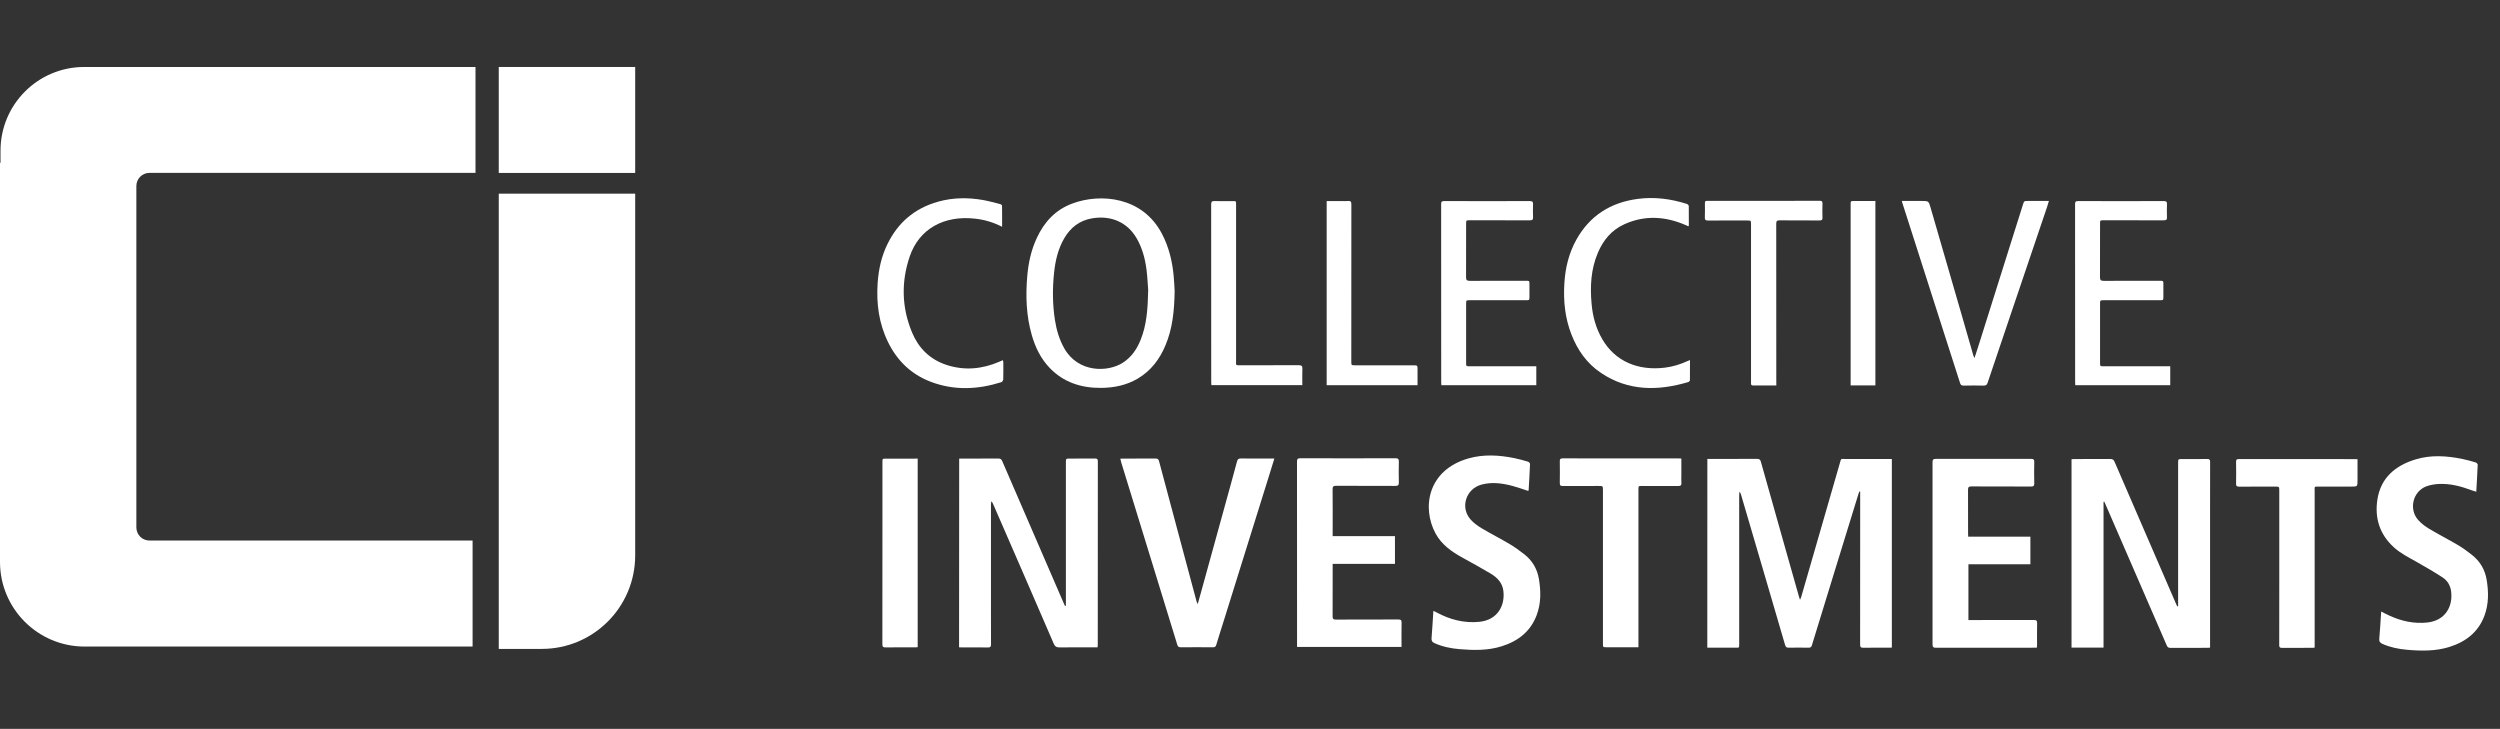 <?xml version="1.0" encoding="utf-8"?>
<!-- Generator: Adobe Illustrator 24.3.0, SVG Export Plug-In . SVG Version: 6.00 Build 0)  -->
<svg version="1.1" id="Layer_1" xmlns="http://www.w3.org/2000/svg" xmlns:xlink="http://www.w3.org/1999/xlink" x="0px" y="0px"
	 viewBox="0 0 437.43 127.53" style="enable-background:new 0 0 437.43 127.53;" xml:space="preserve">
<rect x="0" y="0" width="437.43" height="127.53" fill="#333333" stroke="none"/>
<style type="text/css">
	.st0{fill:#FFFFFF;}
</style>
<g>
	<g>
		<g>
			<path class="st0" d="M205.53,50.94c-0.06,3.49-0.37,6.58-1.63,9.54c-1,2.36-2.49,4.39-4.87,5.79c-1.92,1.12-4.04,1.57-6.3,1.6
				c-3.58,0.04-6.67-0.99-9.07-3.5c-1.58-1.65-2.51-3.61-3.12-5.71c-0.99-3.44-1.1-6.93-0.79-10.45c0.2-2.28,0.69-4.5,1.68-6.61
				c1.26-2.69,3.16-4.86,6.2-5.99c4.95-1.84,12.26-1.2,15.66,5.26c1.24,2.35,1.83,4.85,2.07,7.42
				C205.46,49.29,205.49,50.29,205.53,50.94z M200.9,50.75c-0.07-0.83-0.12-2.19-0.29-3.55c-0.25-1.94-0.74-3.82-1.76-5.56
				c-1.6-2.71-4.37-3.98-7.69-3.45c-2.3,0.37-3.87,1.66-4.94,3.49c-1.11,1.9-1.57,3.97-1.79,6.08c-0.29,2.74-0.27,5.48,0.15,8.21
				c0.27,1.73,0.75,3.4,1.63,4.97c2.45,4.33,7.66,4.21,10.26,2.52c1.55-1,2.47-2.41,3.11-4C200.64,56.83,200.83,54.07,200.9,50.75z"
				/>
			<path class="st0" d="M175.34,39.68c-1.55-0.79-3.08-1.24-4.72-1.42c-5.47-0.62-9.8,1.8-11.44,6.6
				c-1.51,4.44-1.42,8.91,0.39,13.28c1.11,2.68,3.04,4.73,6.07,5.72c3.15,1.02,6.24,0.72,9.24-0.58c0.18-0.08,0.36-0.16,0.59-0.26
				c0.04,0.15,0.08,0.25,0.08,0.35c0.01,1,0.02,2.01-0.01,3.01c-0.01,0.17-0.17,0.44-0.33,0.49c-4.12,1.3-8.27,1.49-12.36-0.07
				c-3.53-1.35-5.92-3.79-7.46-6.93c-1.61-3.27-2.06-6.73-1.83-10.29c0.16-2.36,0.64-4.66,1.7-6.83c1.78-3.67,4.64-6.28,8.91-7.47
				c2.58-0.72,5.21-0.74,7.84-0.28c1.01,0.18,1.99,0.46,2.98,0.71c0.14,0.03,0.34,0.18,0.34,0.27
				C175.35,37.17,175.34,38.37,175.34,39.68z"/>
			<path class="st0" d="M227.87,67.39c-5.33,0-10.59,0-15.91,0c-0.01-0.17-0.03-0.34-0.03-0.51c0-10.38,0-20.76-0.01-31.14
				c0-0.47,0.16-0.58,0.64-0.56c0.94,0.03,1.89,0.01,2.83,0.01c0.98,0.01,0.89-0.11,0.89,0.79c0,9.02,0,18.03,0,27.05
				c0,0.96-0.18,0.88,0.95,0.88c3.33,0,6.66,0.01,9.99-0.01c0.52,0,0.68,0.13,0.66,0.61C227.84,65.45,227.87,66.39,227.87,67.39z"/>
			<path class="st0" d="M268.81,64.09c0,1.16,0,2.22,0,3.31c-5.53,0-11.03,0-16.61,0c-0.01-0.16-0.03-0.32-0.03-0.49
				c0-10.4,0-20.8-0.01-31.2c0-0.41,0.11-0.53,0.57-0.53c4.98,0.02,9.95,0.01,14.93,0c0.46,0,0.59,0.12,0.58,0.53
				c-0.03,0.77-0.03,1.54,0,2.31c0.02,0.42-0.13,0.53-0.58,0.53c-3.48-0.02-6.97-0.01-10.45-0.01c-0.68,0-0.68,0-0.68,0.62
				c0,3.12,0.01,6.24-0.01,9.37c0,0.48,0.16,0.61,0.67,0.61c3.24-0.02,6.49-0.01,9.73-0.01c0.69,0,0.69,0,0.69,0.61
				c0,0.72,0,1.44,0,2.16c0,0.63,0,0.63-0.67,0.63c-3.23,0-6.45,0-9.68,0c-0.73,0-0.73,0-0.73,0.67c0,3.42,0,6.84,0,10.26
				c0,0.63,0,0.63,0.68,0.63c3.64,0,7.28,0,10.91,0C268.34,64.09,268.56,64.09,268.81,64.09z"/>
			<path class="st0" d="M295.7,63c0,1.24,0.01,2.38-0.01,3.52c0,0.11-0.16,0.29-0.29,0.33c-5.34,1.59-10.51,1.58-15.24-1.58
				c-2.55-1.7-4.15-4.05-5.2-6.74c-1.13-2.89-1.43-5.89-1.24-8.94c0.16-2.69,0.77-5.28,2.12-7.69c2.27-4.05,5.85-6.48,10.8-7.11
				c2.9-0.37,5.75,0.01,8.51,0.89c0.15,0.05,0.34,0.24,0.34,0.37c0.02,1.13,0.01,2.26,0.01,3.39c0,0.04-0.04,0.08-0.07,0.16
				c-0.17-0.08-0.34-0.15-0.5-0.22c-3.54-1.54-7.13-1.76-10.7-0.15c-2.31,1.04-3.74,2.85-4.65,5.01c-1.22,2.87-1.37,5.86-1.1,8.89
				c0.19,2.18,0.74,4.27,1.87,6.21c2.27,3.91,6.28,5.56,10.96,4.99c1.39-0.17,2.7-0.58,3.95-1.15
				C295.34,63.13,295.47,63.09,295.7,63z"/>
			<path class="st0" d="M248.03,67.4c-5.34,0-10.6,0-15.9,0c0-10.73,0-21.44,0-32.22c0.93,0,1.85,0,2.77,0
				c0.31,0,0.62,0.03,0.93-0.01c0.51-0.06,0.62,0.15,0.62,0.59c-0.01,9.16-0.01,18.32-0.01,27.48c0,0.68,0,0.68,0.76,0.68
				c3.35,0,6.69,0,10.04,0c0.79,0,0.79,0,0.79,0.75C248.03,65.56,248.03,66.45,248.03,67.4z"/>
			<path class="st0" d="M332.78,35.16c1.16,0,2.26,0,3.35,0c1.33,0,1.33,0,1.67,1.18c1.79,6.16,3.57,12.33,5.36,18.49
				c0.71,2.47,1.42,4.93,2.13,7.4c0.03,0.1,0.09,0.19,0.19,0.42c0.25-0.78,0.47-1.44,0.68-2.09c1.47-4.67,2.94-9.34,4.41-14.01
				c1.12-3.57,2.25-7.15,3.38-10.72c0.21-0.67,0.2-0.67,0.96-0.67c1.16,0,2.32,0,3.59,0c-0.11,0.38-0.2,0.69-0.3,1
				c-2.17,6.41-4.34,12.82-6.51,19.23c-1.31,3.86-2.62,7.71-3.91,11.58c-0.12,0.37-0.29,0.51-0.72,0.5c-1.15-0.03-2.3-0.03-3.44,0
				c-0.38,0.01-0.56-0.1-0.66-0.44c-0.9-2.83-1.81-5.65-2.72-8.48c-1.52-4.74-3.04-9.47-4.55-14.21c-0.94-2.94-1.89-5.89-2.83-8.83
				C332.82,35.42,332.81,35.33,332.78,35.16z"/>
			<path class="st0" d="M310.81,67.45c-0.71,0-1.35,0-2,0c-0.67,0-1.33-0.01-2,0c-0.33,0.01-0.46-0.11-0.43-0.4
				c0.01-0.15,0-0.3,0-0.46c0-9.11,0-18.22,0-27.33c0-0.68,0-0.68-0.76-0.68c-2.23,0-4.46-0.02-6.69,0.01
				c-0.52,0.01-0.66-0.14-0.63-0.6c0.04-0.74,0.01-1.49,0.01-2.24c0-0.6,0-0.61,0.65-0.61c4.84,0,9.69,0,14.53,0
				c1.63,0,3.26,0.01,4.89-0.01c0.4,0,0.51,0.12,0.5,0.47c-0.02,0.84-0.03,1.67,0,2.51c0.01,0.37-0.13,0.46-0.51,0.46
				c-2.31-0.01-4.63,0.01-6.94-0.02c-0.51-0.01-0.64,0.13-0.64,0.59c0.01,9.2,0.01,18.4,0.01,27.61
				C310.81,66.96,310.81,67.16,310.81,67.45z"/>
			<path class="st0" d="M328.14,35.16c0,10.78,0,21.51,0,32.27c-1.44,0-2.86,0-4.33,0c0-0.19,0-0.36,0-0.52c0-10.39,0-20.77,0-31.16
				c0-0.58,0-0.58,0.66-0.58c1.03,0,2.06,0,3.09,0C327.74,35.16,327.92,35.16,328.14,35.16z"/>
			<path class="st0" d="M379.73,64.09c0,1.16,0,2.22,0,3.31c-5.53,0-11.03,0-16.61,0c-0.01-0.16-0.03-0.32-0.03-0.49
				c0-10.4,0-20.8-0.01-31.2c0-0.41,0.11-0.53,0.57-0.53c4.98,0.02,9.95,0.01,14.93,0c0.46,0,0.59,0.12,0.58,0.53
				c-0.03,0.77-0.03,1.54,0,2.31c0.02,0.42-0.13,0.53-0.58,0.53c-3.48-0.02-6.97-0.01-10.45-0.01c-0.68,0-0.68,0-0.68,0.62
				c0,3.12,0.01,6.24-0.01,9.37c0,0.48,0.16,0.61,0.67,0.61c3.24-0.02,6.49-0.01,9.73-0.01c0.69,0,0.69,0,0.69,0.61
				c0,0.72,0,1.44,0,2.16c0,0.63,0,0.63-0.67,0.63c-3.23,0-6.45,0-9.68,0c-0.73,0-0.73,0-0.73,0.67c0,3.42,0,6.84,0,10.26
				c0,0.63,0,0.63,0.68,0.63c3.64,0,7.28,0,10.91,0C379.26,64.09,379.47,64.09,379.73,64.09z"/>
		</g>
	</g>
	<g>
		<g>
			<path class="st0" d="M167.83,80.24c0.79,0,1.52,0,2.26,0c1.53,0,3.05,0.01,4.58-0.01c0.37,0,0.54,0.11,0.69,0.45
				c3.57,8.28,7.16,16.56,10.75,24.84c0.07,0.17,0.15,0.33,0.23,0.5c0.05-0.01,0.1-0.02,0.16-0.03c0-0.2,0-0.4,0-0.6
				c0-8.15,0-16.3,0-24.46c0-0.69,0-0.69,0.72-0.69c1.46,0,2.92,0.01,4.38-0.01c0.4-0.01,0.49,0.13,0.49,0.5
				c-0.01,10.69-0.01,21.37-0.01,32.06c0,0.14-0.02,0.28-0.04,0.48c-0.2,0-0.38,0-0.56,0c-2.02,0-4.04-0.02-6.06,0.01
				c-0.55,0.01-0.82-0.14-1.05-0.66c-3.52-8.16-7.07-16.32-10.62-24.47c-0.06-0.14-0.13-0.29-0.31-0.43
				c-0.02,0.19-0.05,0.37-0.05,0.56c0,6.13,0,12.26,0,18.39c0,2.02-0.01,4.04,0.01,6.07c0,0.41-0.1,0.56-0.55,0.55
				c-1.53-0.03-3.05-0.01-4.58-0.01c-0.14,0-0.29-0.01-0.46-0.02C167.83,102.25,167.83,91.28,167.83,80.24z"/>
			<path class="st0" d="M196.02,80.26c0.21-0.01,0.34-0.02,0.47-0.02c1.9,0,3.81,0.01,5.71-0.01c0.37,0,0.51,0.13,0.6,0.46
				c0.95,3.58,1.91,7.16,2.87,10.74c1.24,4.62,2.47,9.24,3.71,13.86c0.03,0.1,0.09,0.19,0.19,0.41c0.23-0.82,0.43-1.52,0.62-2.23
				c1.69-6.13,3.38-12.25,5.07-18.38c0.4-1.45,0.8-2.91,1.19-4.37c0.1-0.37,0.26-0.51,0.67-0.5c1.77,0.03,3.55,0.01,5.32,0.01
				c0.16,0,0.31,0,0.54,0c-0.32,1.05-0.62,2.01-0.92,2.97c-2.68,8.6-5.37,17.2-8.05,25.79c-0.4,1.27-0.81,2.54-1.19,3.82
				c-0.1,0.33-0.24,0.46-0.61,0.45c-1.87-0.02-3.74-0.02-5.61,0c-0.37,0-0.51-0.13-0.61-0.45c-1.29-4.22-2.59-8.44-3.89-12.66
				c-1.96-6.38-3.93-12.77-5.89-19.15C196.15,80.79,196.1,80.56,196.02,80.26z"/>
			<path class="st0" d="M160.57,80.24c0,11.04,0,21.99,0,33c-0.18,0.01-0.33,0.03-0.49,0.03c-1.71,0-3.41-0.02-5.12,0.01
				c-0.48,0.01-0.57-0.17-0.57-0.58c0.01-6.64,0.01-13.29,0.01-19.93c0-3.96,0-7.93,0-11.89c0-0.63,0-0.63,0.65-0.63
				c1.64,0,3.28,0,4.92,0C160.16,80.24,160.34,80.24,160.57,80.24z"/>
			<path class="st0" d="M244.08,98.66c-3.63,0-7.23,0-10.9,0c0,0.21,0,0.37,0,0.52c0,2.89,0.01,5.78-0.01,8.67
				c0,0.45,0.14,0.56,0.58,0.56c3.63-0.02,7.26,0,10.88-0.02c0.46,0,0.63,0.1,0.61,0.58c-0.03,1.39-0.01,2.79-0.01,4.22
				c-6.1,0-12.16,0-18.28,0c0-0.2,0-0.37,0-0.54c0-10.63,0-21.26-0.01-31.89c0-0.47,0.14-0.58,0.61-0.58
				c5.53,0.02,11.06,0.02,16.6,0c0.47,0,0.62,0.13,0.61,0.59c-0.03,1.22-0.03,2.44,0,3.66c0.01,0.48-0.16,0.59-0.62,0.59
				c-3.45-0.02-6.9,0-10.34-0.02c-0.5,0-0.64,0.13-0.63,0.62c0.03,2.54,0.01,5.07,0.01,7.61c0,0.17,0,0.35,0,0.58
				c3.66,0,7.26,0,10.9,0C244.08,95.45,244.08,97.03,244.08,98.66z"/>
			<path class="st0" d="M267.4,85.9c-0.93-0.3-1.82-0.63-2.73-0.87c-1.79-0.48-3.61-0.73-5.44-0.24c-2.75,0.74-3.79,4.03-1.9,6.13
				c0.53,0.59,1.21,1.09,1.9,1.5c1.62,0.97,3.32,1.82,4.94,2.79c0.89,0.53,1.74,1.15,2.56,1.79c1.41,1.11,2.24,2.56,2.54,4.32
				c0.35,2.14,0.38,4.26-0.4,6.32c-1.07,2.85-3.25,4.55-6.15,5.45c-2.41,0.75-4.89,0.7-7.37,0.49c-1.49-0.13-2.95-0.42-4.33-1.04
				c-0.42-0.18-0.58-0.41-0.54-0.88c0.13-1.57,0.21-3.14,0.32-4.78c0.23,0.11,0.41,0.19,0.59,0.29c2.33,1.25,4.8,1.9,7.47,1.63
				c3.2-0.33,4.52-2.88,4.18-5.46c-0.18-1.36-1.05-2.27-2.17-2.95c-1.65-0.99-3.34-1.91-5.02-2.84c-1.89-1.04-3.6-2.26-4.65-4.17
				c-2.48-4.56-1.38-11.13,5.7-13.16c2.67-0.77,5.36-0.6,8.04-0.07c0.82,0.16,1.62,0.4,2.42,0.63c0.15,0.04,0.35,0.27,0.35,0.41
				c-0.06,1.51-0.15,3.01-0.24,4.52C267.47,85.77,267.44,85.81,267.4,85.9z"/>
			<path class="st0" d="M294.19,80.23c0,1.01,0,1.97,0,2.93c0,0.43-0.03,0.87,0.01,1.3c0.03,0.43-0.11,0.58-0.57,0.58
				c-2.1-0.02-4.2-0.01-6.3-0.01c-0.65,0-0.65,0-0.65,0.63c0,8.97,0,17.94,0,26.92c0,0.2,0,0.41,0,0.67c-0.33,0-0.6,0-0.88,0
				c-1.56,0-3.12,0-4.68,0c-0.64,0-0.65,0-0.65-0.63c0-8.94,0-17.88,0-26.82c0-0.77,0-0.77-0.8-0.77c-2.07,0-4.14-0.01-6.2,0.01
				c-0.44,0-0.56-0.13-0.55-0.55c0.02-1.25,0.02-2.5,0-3.76c-0.01-0.38,0.09-0.53,0.51-0.53c6.76,0.01,13.52,0.01,20.28,0.01
				C293.84,80.2,293.97,80.22,294.19,80.23z"/>
			<path class="st0" d="M298.74,80.3c0.77,0,1.47,0,2.18,0c2.17,0,4.33,0.01,6.5-0.01c0.39,0,0.57,0.09,0.68,0.49
				c1.46,5.24,2.95,10.47,4.43,15.71c0.74,2.61,1.48,5.22,2.22,7.83c0.05,0.17,0.1,0.34,0.2,0.64c0.1-0.24,0.17-0.37,0.21-0.5
				c2.26-7.82,4.52-15.64,6.77-23.45c0.24-0.85,0.15-0.7,0.94-0.7c2.51-0.01,5.02,0,7.53,0c0.19,0,0.39,0,0.62,0
				c0,11.01,0,21.98,0,33c-0.15,0.01-0.31,0.02-0.46,0.02c-1.51,0-3.02-0.02-4.53,0.01c-0.48,0.01-0.56-0.16-0.56-0.58
				c0.01-8.73,0.01-17.46,0.01-26.19c0-0.19,0-0.37,0-0.56c-0.04-0.01-0.08-0.02-0.12-0.03c-0.05,0.11-0.11,0.23-0.15,0.34
				c-1.46,4.72-2.91,9.45-4.37,14.18c-1.27,4.13-2.55,8.25-3.8,12.38c-0.1,0.34-0.24,0.46-0.61,0.45c-1.15-0.02-2.3-0.03-3.45,0
				c-0.39,0.01-0.54-0.13-0.64-0.48c-1.13-3.9-2.28-7.8-3.42-11.69c-1.43-4.88-2.86-9.77-4.3-14.65c-0.05-0.16-0.11-0.31-0.28-0.45
				c-0.01,0.21-0.03,0.43-0.03,0.64c0,8.63,0,17.27,0,25.9c0,0.84,0.04,0.72-0.74,0.72c-1.43,0.01-2.86,0-4.28,0
				c-0.18,0-0.35,0-0.56,0C298.74,102.3,298.74,91.33,298.74,80.3z"/>
			<path class="st0" d="M344.38,93.9c3.66,0,7.25,0,10.88,0c0,1.62,0,3.19,0,4.83c-3.6,0-7.2,0-10.84,0c0,3.27,0,6.48,0,9.76
				c0.23,0,0.44,0,0.65,0c3.59,0,7.19,0.01,10.78-0.01c0.44,0,0.6,0.1,0.59,0.56c-0.03,1.25-0.01,2.5-0.01,3.76
				c0,0.16-0.02,0.31-0.03,0.53c-0.21,0-0.38,0-0.56,0c-5.7,0-11.39-0.01-17.09,0.01c-0.47,0-0.61-0.12-0.61-0.59
				c0.01-10.62,0.01-21.25,0-31.87c0-0.47,0.14-0.59,0.61-0.59c5.53,0.01,11.06,0.01,16.6,0c0.44,0,0.61,0.1,0.59,0.56
				c-0.03,1.24-0.03,2.47,0,3.71c0.01,0.44-0.13,0.58-0.59,0.57c-3.46-0.02-6.93,0-10.39-0.02c-0.47,0-0.61,0.12-0.61,0.59
				c0.02,2.55,0.01,5.1,0.01,7.66C344.38,93.51,344.38,93.67,344.38,93.9z"/>
			<path class="st0" d="M368.06,87.81c0,8.49,0,16.97,0,25.5c-1.91,0-3.73,0-5.6,0c0-10.97,0-21.94,0-32.96
				c0.17-0.01,0.35-0.03,0.52-0.03c2.08,0,4.17,0.01,6.25-0.01c0.4,0,0.6,0.11,0.76,0.49c3.57,8.27,7.15,16.53,10.73,24.79
				c0.07,0.17,0.15,0.33,0.23,0.5c0.05-0.01,0.11-0.02,0.16-0.02c0-0.2,0-0.39,0-0.59c0-8.15,0-16.3,0-24.46c0-0.7,0-0.7,0.71-0.7
				c1.44,0,2.89,0.02,4.33-0.01c0.43-0.01,0.56,0.11,0.56,0.54c-0.02,2.87-0.01,5.74-0.01,8.62c0,7.72,0,15.44,0,23.16
				c0,0.22,0,0.44,0,0.69c-0.2,0.01-0.34,0.03-0.48,0.03c-2.15,0-4.3-0.01-6.45,0.01c-0.35,0-0.51-0.11-0.65-0.43
				c-3.57-8.23-7.15-16.46-10.72-24.69c-0.07-0.15-0.14-0.3-0.21-0.46C368.15,87.79,368.11,87.8,368.06,87.81z"/>
			<path class="st0" d="M416.64,107c0.53,0.27,1,0.52,1.49,0.74c2.09,0.95,4.28,1.43,6.59,1.18c3.15-0.34,4.49-2.82,4.16-5.43
				c-0.13-1.05-0.65-1.92-1.53-2.48c-1.5-0.97-3.05-1.87-4.61-2.75c-1.33-0.75-2.71-1.44-3.86-2.48c-2.52-2.28-3.4-5.15-2.9-8.39
				c0.59-3.79,3.13-5.94,6.72-7.02c2.66-0.8,5.35-0.62,8.04-0.09c0.82,0.16,1.62,0.4,2.42,0.63c0.16,0.05,0.38,0.26,0.37,0.39
				c-0.06,1.55-0.16,3.1-0.25,4.74c-0.27-0.08-0.5-0.14-0.71-0.22c-1.88-0.71-3.81-1.24-5.84-1.14c-0.76,0.04-1.55,0.17-2.25,0.44
				c-2.31,0.92-3.03,3.98-1.37,5.86c0.55,0.62,1.25,1.14,1.97,1.57c1.62,0.97,3.31,1.83,4.94,2.79c0.87,0.51,1.69,1.11,2.48,1.73
				c1.44,1.13,2.3,2.6,2.6,4.39c0.35,2.12,0.37,4.23-0.39,6.27c-1.07,2.87-3.26,4.58-6.18,5.48c-2.41,0.74-4.89,0.7-7.37,0.48
				c-1.48-0.13-2.91-0.42-4.28-1.02c-0.44-0.19-0.61-0.43-0.57-0.91C416.45,110.2,416.53,108.63,416.64,107z"/>
			<path class="st0" d="M412.5,80.35c0,1.26,0,2.48,0,3.69c0,1.1,0,1.1-1.14,1.1c-1.87,0-3.74,0-5.61,0c-0.9,0-0.75-0.02-0.75,0.76
				c0,8.92,0,17.84,0,26.77c0,0.2,0,0.41,0,0.64c-0.14,0.02-0.24,0.04-0.33,0.04c-1.79,0-3.58-0.01-5.37,0.01
				c-0.44,0.01-0.51-0.17-0.5-0.54c0.01-3.61,0.01-7.22,0.01-10.83c0-5.38,0-10.75,0-16.13c0-0.72,0-0.72-0.76-0.72
				c-2.08,0-4.17-0.01-6.25,0.01c-0.44,0-0.56-0.13-0.55-0.55c0.03-1.27,0.02-2.54,0-3.8c0-0.34,0.08-0.48,0.46-0.48
				c6.81,0.01,13.62,0.01,20.43,0.01C412.22,80.32,412.32,80.33,412.5,80.35z"/>
		</g>
	</g>
	<rect x="87.27" y="11.72" class="st0" width="23.87" height="18.54"/>
	<path class="st0" d="M83.2,30.25V11.72H14.73c-8.09,0-14.64,6.56-14.64,14.64v2.12H0v66.11v1.61v2.12
		c0,8.18,6.63,14.81,14.81,14.81h67.88V94.58H26.15c-1.26,0-2.29-1.02-2.29-2.29V32.54c0-1.26,1.02-2.29,2.29-2.29H83.2z"/>
	<path class="st0" d="M94.8,113.54h-7.53V33.89h23.87v63.31C111.13,106.23,103.82,113.54,94.8,113.54z"/>
</g>
</svg>
